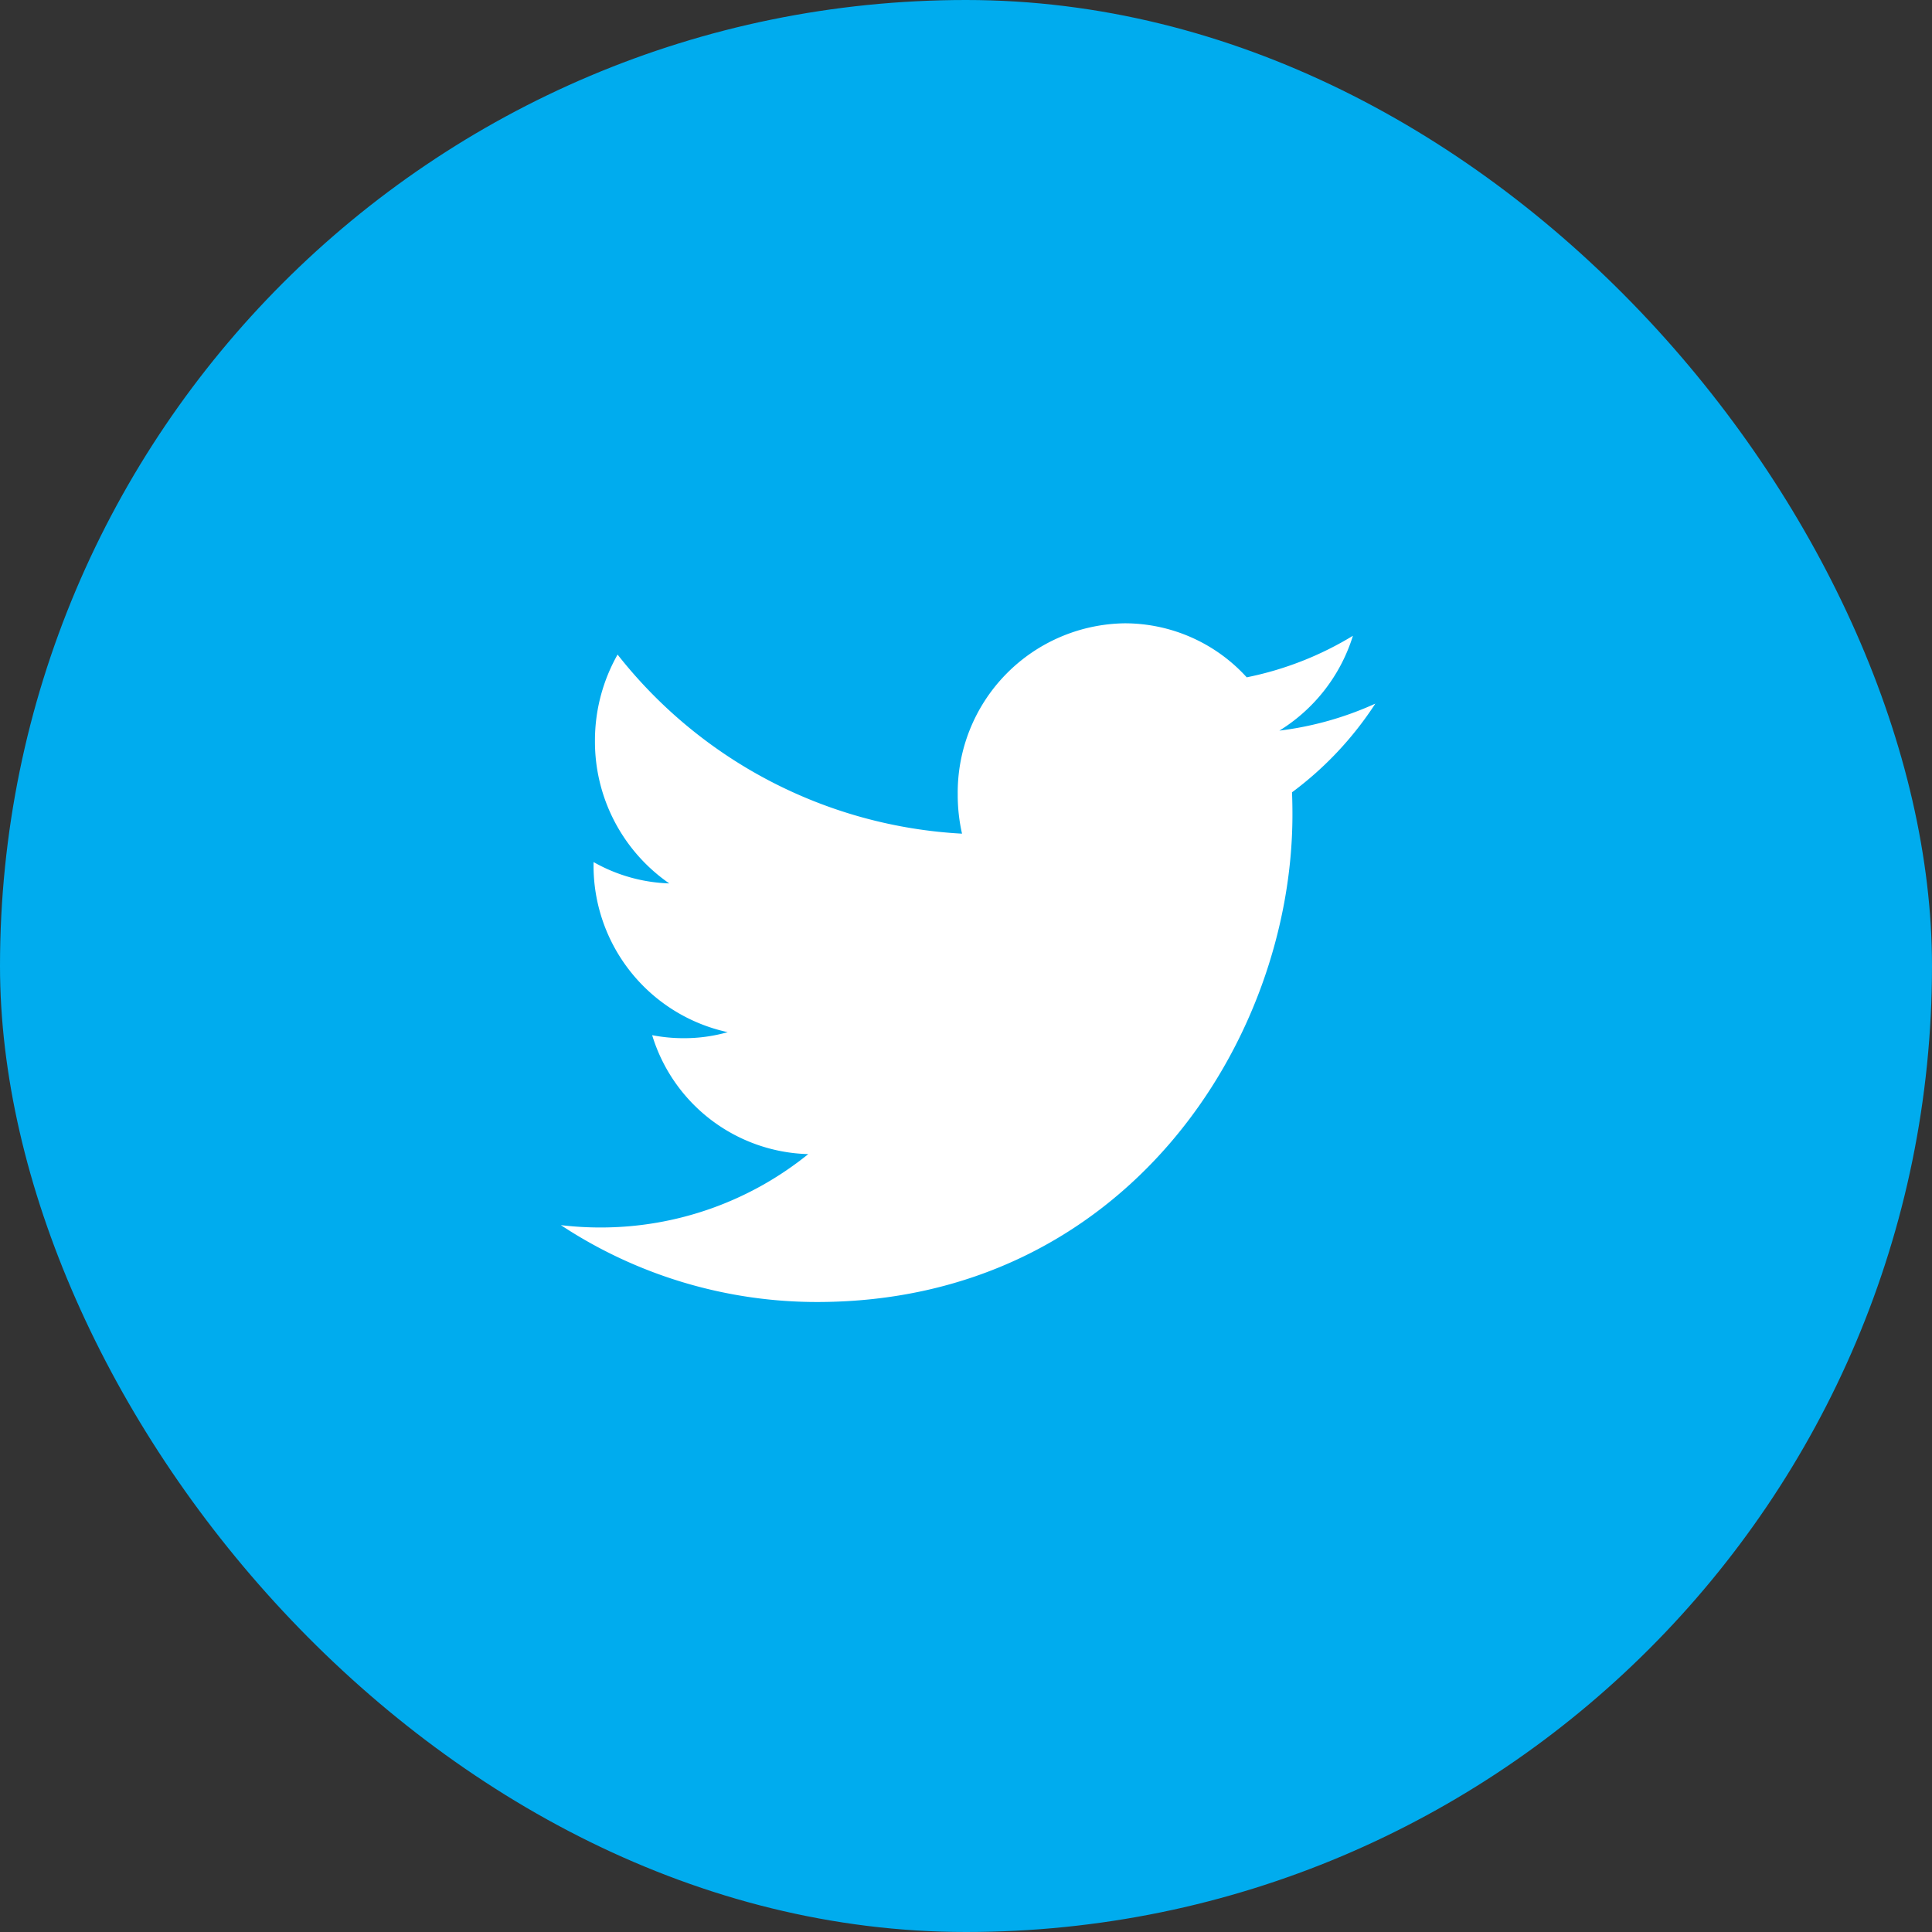 <svg xmlns="http://www.w3.org/2000/svg" width="93" height="93" viewBox="0 0 93 93">
  <rect x="0" y="0" width="93" height="93" fill="#333333" stroke="none"/>
  <g id="Group_372" data-name="Group 372" transform="translate(-568 -1101)">
    <rect id="Rectangle_97" data-name="Rectangle 97" width="93" height="93" rx="46.5" transform="translate(568 1101)" fill="#00acee"/>
    <path id="Twitter" d="M902.061,145.342a15.816,15.816,0,0,1-5.112,2,7.934,7.934,0,0,0-5.87-2.6,8.148,8.148,0,0,0-8.041,8.248,8.4,8.4,0,0,0,.207,1.878,22.644,22.644,0,0,1-16.581-8.621,8.4,8.4,0,0,0-1.089,4.152,8.3,8.3,0,0,0,3.578,6.864,7.9,7.9,0,0,1-3.645-1.028v.1a8.2,8.2,0,0,0,6.456,8.088,7.668,7.668,0,0,1-2.12.29,7.857,7.857,0,0,1-1.515-.145,8.076,8.076,0,0,0,7.514,5.725,15.884,15.884,0,0,1-9.99,3.532,16.114,16.114,0,0,1-1.919-.113,22.389,22.389,0,0,0,12.329,3.7c14.8,0,22.887-12.566,22.887-23.466,0-.359-.006-.717-.021-1.069a16.5,16.5,0,0,0,4.011-4.269,15.755,15.755,0,0,1-4.619,1.3A8.234,8.234,0,0,0,902.061,145.342Z" transform="translate(-268.936 986.262)" fill="#fff"/>
  </g>
</svg>
